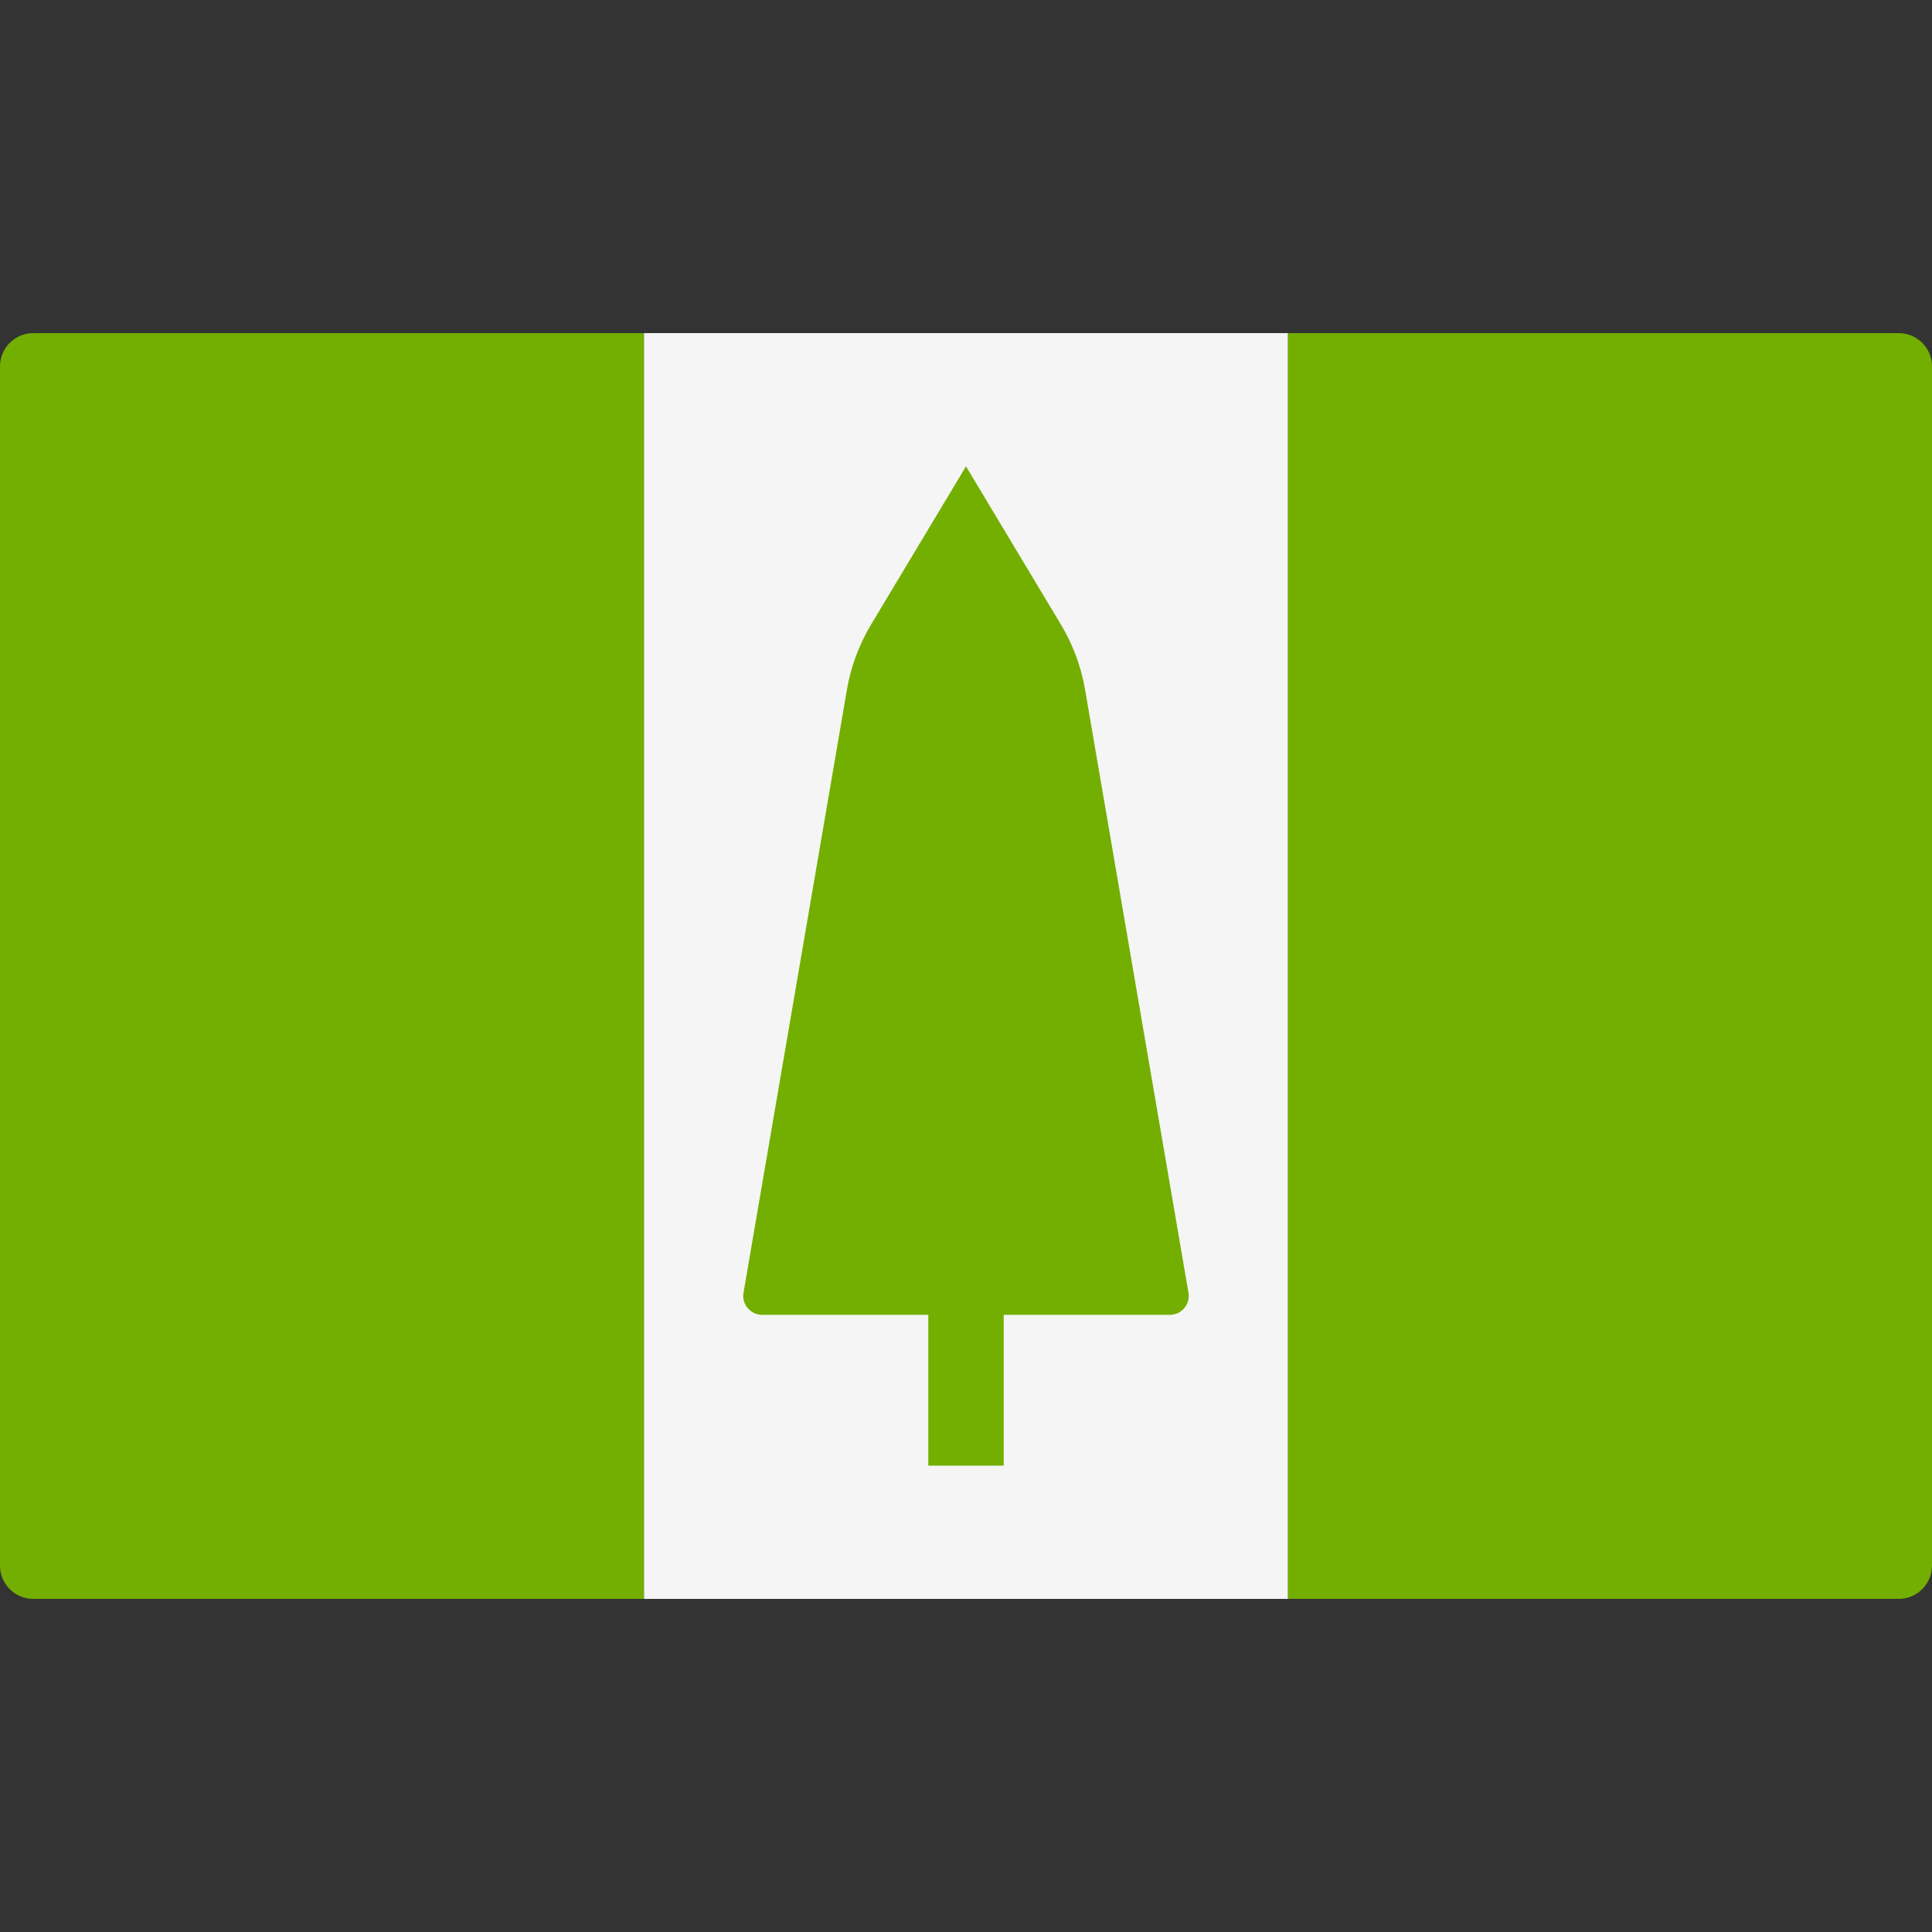 <?xml version="1.0" encoding="iso-8859-1"?>
<!-- Generator: Adobe Illustrator 19.0.0, SVG Export Plug-In . SVG Version: 6.00 Build 0)  -->
<svg version="1.1" id="Layer_1" xmlns="http://www.w3.org/2000/svg" xmlns:xlink="http://www.w3.org/1999/xlink" x="0px" y="0px"
	 viewBox="0 0 512 512" style="enable-background:new 0 0 512 512;" xml:space="preserve">
<rect x="0" y="0" width="512" height="512" fill="#333333" stroke="none"/>
<path style="fill:#73AF00;" d="M170.667,423.724H8.828c-4.875,0-8.828-3.953-8.828-8.828V97.104c0-4.875,3.953-8.828,8.828-8.828
	h161.839V423.724z"/>
<rect x="170.67" y="88.276" style="fill:#F5F5F5;" width="170.67" height="335.448"/>
<g>
	<path style="fill:#73AF00;" d="M503.172,423.724H341.333V88.276h161.839c4.875,0,8.828,3.953,8.828,8.828v317.792
		C512,419.772,508.047,423.724,503.172,423.724z"/>
	<path style="fill:#73AF00;" d="M314.959,342.598l-27.396-159.812c-1.046-6.102-3.217-11.957-6.402-17.266l-25.161-41.934
		l-25.161,41.935c-3.186,5.309-5.356,11.164-6.402,17.266L197.04,342.6c-0.523,3.052,1.827,5.841,4.925,5.841h44.041v39.973h19.987
		V348.44h44.041C313.131,348.44,315.483,345.652,314.959,342.598z"/>
</g>
<g>
</g>
<g>
</g>
<g>
</g>
<g>
</g>
<g>
</g>
<g>
</g>
<g>
</g>
<g>
</g>
<g>
</g>
<g>
</g>
<g>
</g>
<g>
</g>
<g>
</g>
<g>
</g>
<g>
</g>
</svg>
